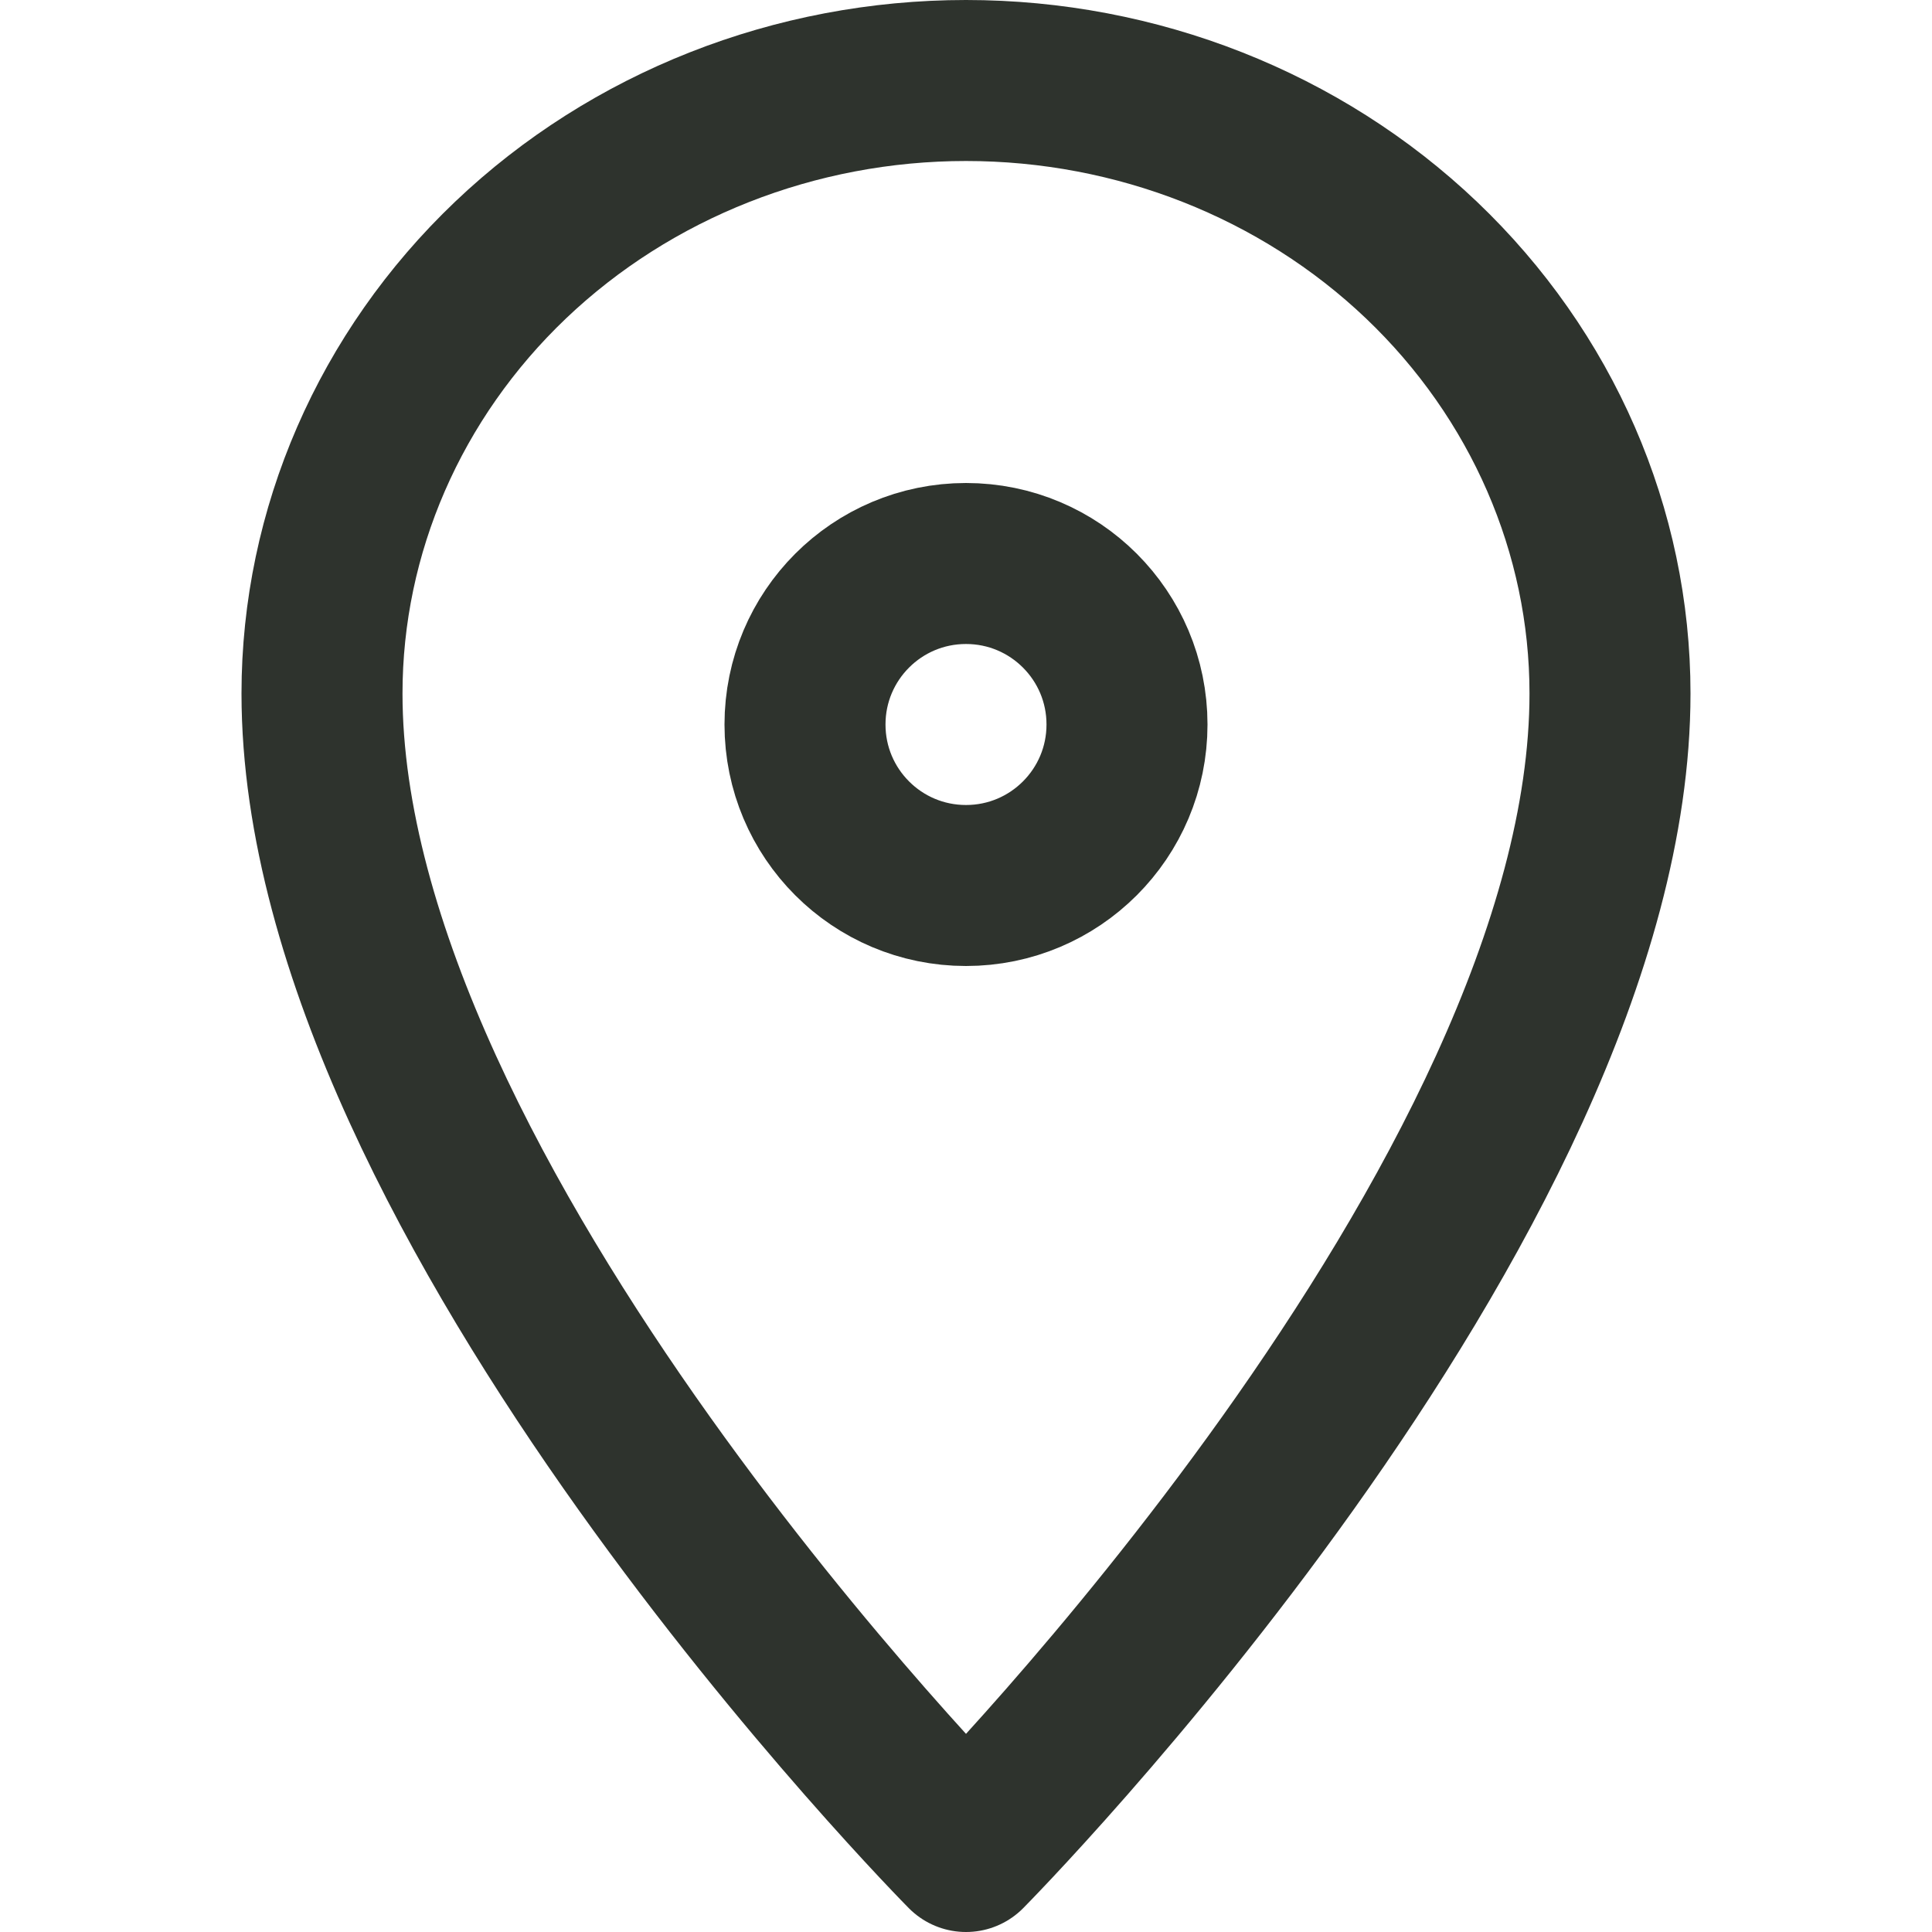 <svg width="24" height="24" viewBox="0 0 24 24" fill="none" xmlns="http://www.w3.org/2000/svg">
<path d="M20 8.615C20 14.925 12 23 12 23C12 23 4 14.925 4 8.615C4 6.596 4.843 4.659 6.343 3.23C7.843 1.802 9.878 1 12 1C14.122 1 16.157 1.802 17.657 3.23C19.157 4.659 20 6.596 20 8.615Z" stroke="#2E332D" stroke-width="2" stroke-linecap="round" stroke-linejoin="round"/>
<path d="M12 11C13.105 11 14 10.105 14 9C14 7.895 13.105 7 12 7C10.895 7 10 7.895 10 9C10 10.105 10.895 11 12 11Z" stroke="#2E332D" stroke-width="2" stroke-linecap="round" stroke-linejoin="round"/>
</svg>
